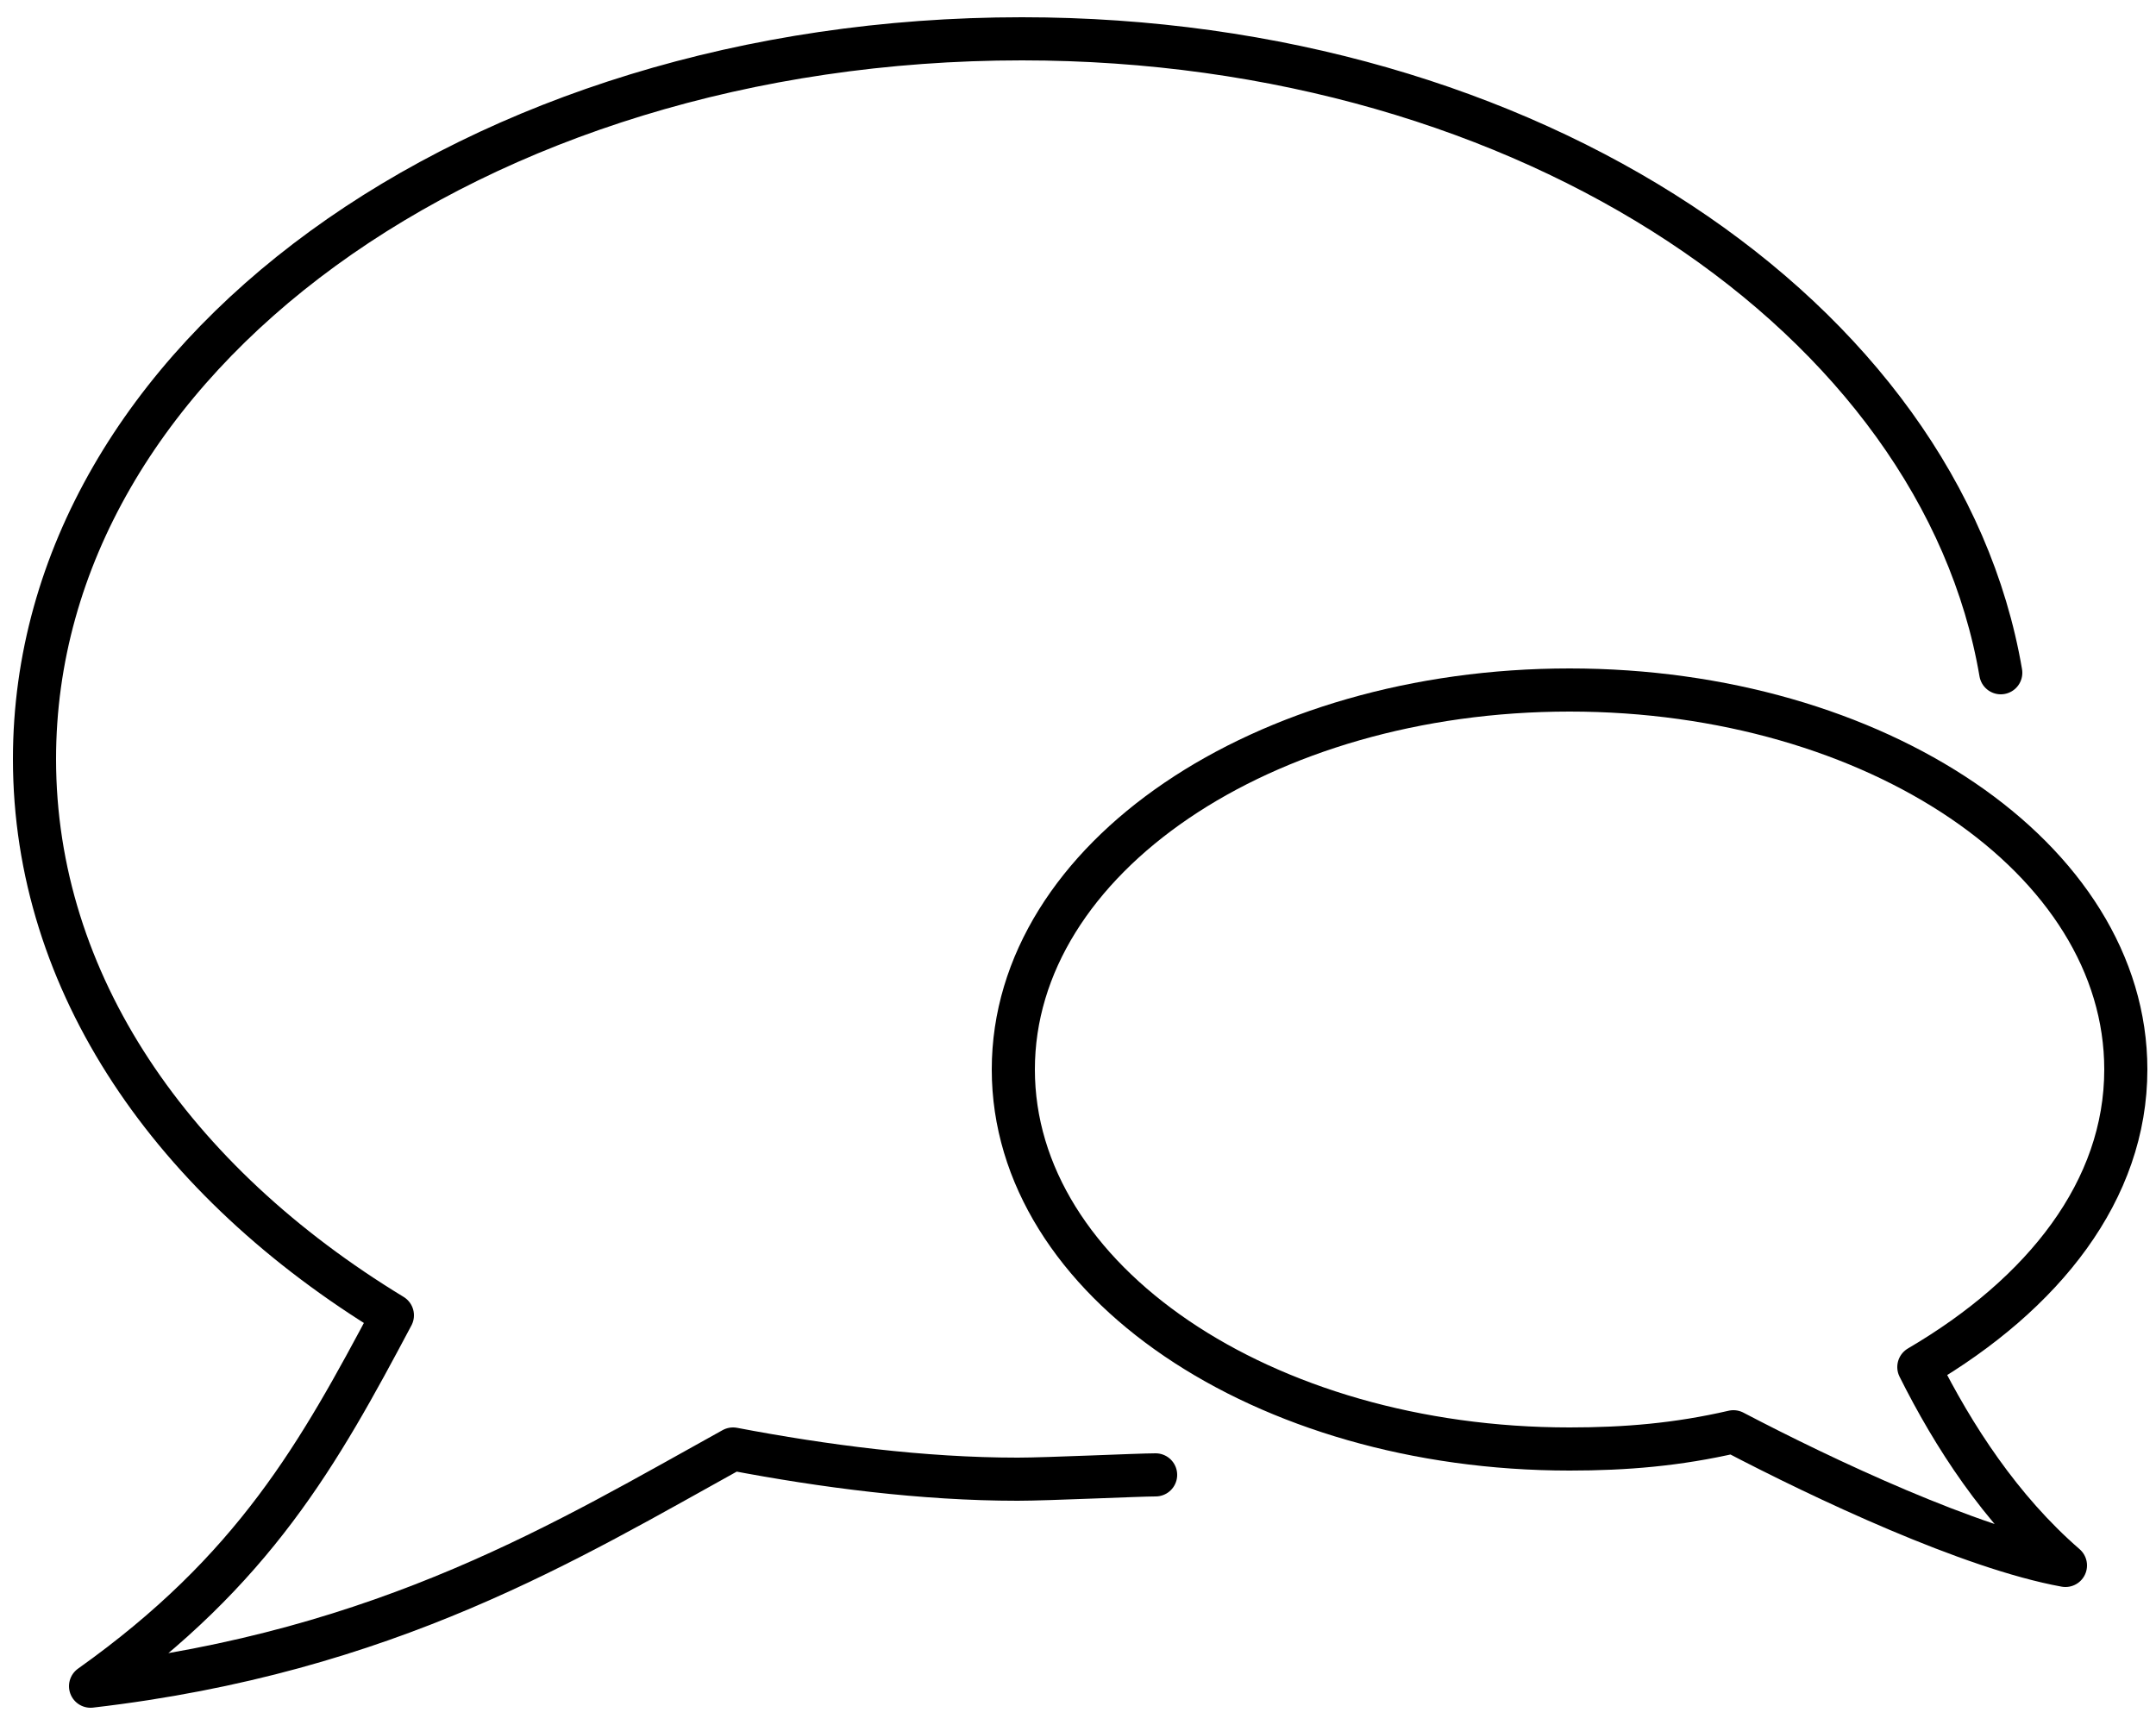 <?xml version="1.0" encoding="utf-8"?>
<!-- Generator: Adobe Illustrator 25.4.1, SVG Export Plug-In . SVG Version: 6.00 Build 0)  -->
<svg version="1.1" id="Layer_1" xmlns="http://www.w3.org/2000/svg" xmlns:xlink="http://www.w3.org/1999/xlink" x="0px" y="0px"
	 viewBox="0 0 50 40" style="enable-background:new 0 0 50 40;" xml:space="preserve">
<style type="text/css">
	.st0{fill:none;stroke:#000000;stroke-linejoin:round;stroke-miterlimit:10;}
	.st1{fill:none;stroke:#000000;stroke-linecap:round;stroke-linejoin:round;stroke-miterlimit:10;}
</style>
<g>
	<path class="st0" d="M44.5,31.7c2.9-1.7,4.8-4.1,4.8-6.9c0-4.9-5.8-8.8-12.9-8.8s-12.9,3.9-12.9,8.8s5.8,8.8,12.9,8.8
		c1.3,0,2.5-0.1,3.8-0.4c2.1,1.1,5.5,2.7,7.7,3.1C46.4,35,45.3,33.3,44.5,31.7z"/>
	<path class="st1" d="M46.4,15.6C45,7.4,35.5,0.9,23.7,0.9C11,0.9,0.8,8.3,0.8,17.6c0,5.2,3.2,9.8,8.3,12.9c-1.7,3.2-3.2,5.9-7,8.6
		C9,38.3,13.2,35.7,17,33.6c2.1,0.4,4.4,0.7,6.6,0.7c0.7,0,2.8-0.1,3.2-0.1"/>
</g>
</svg>
